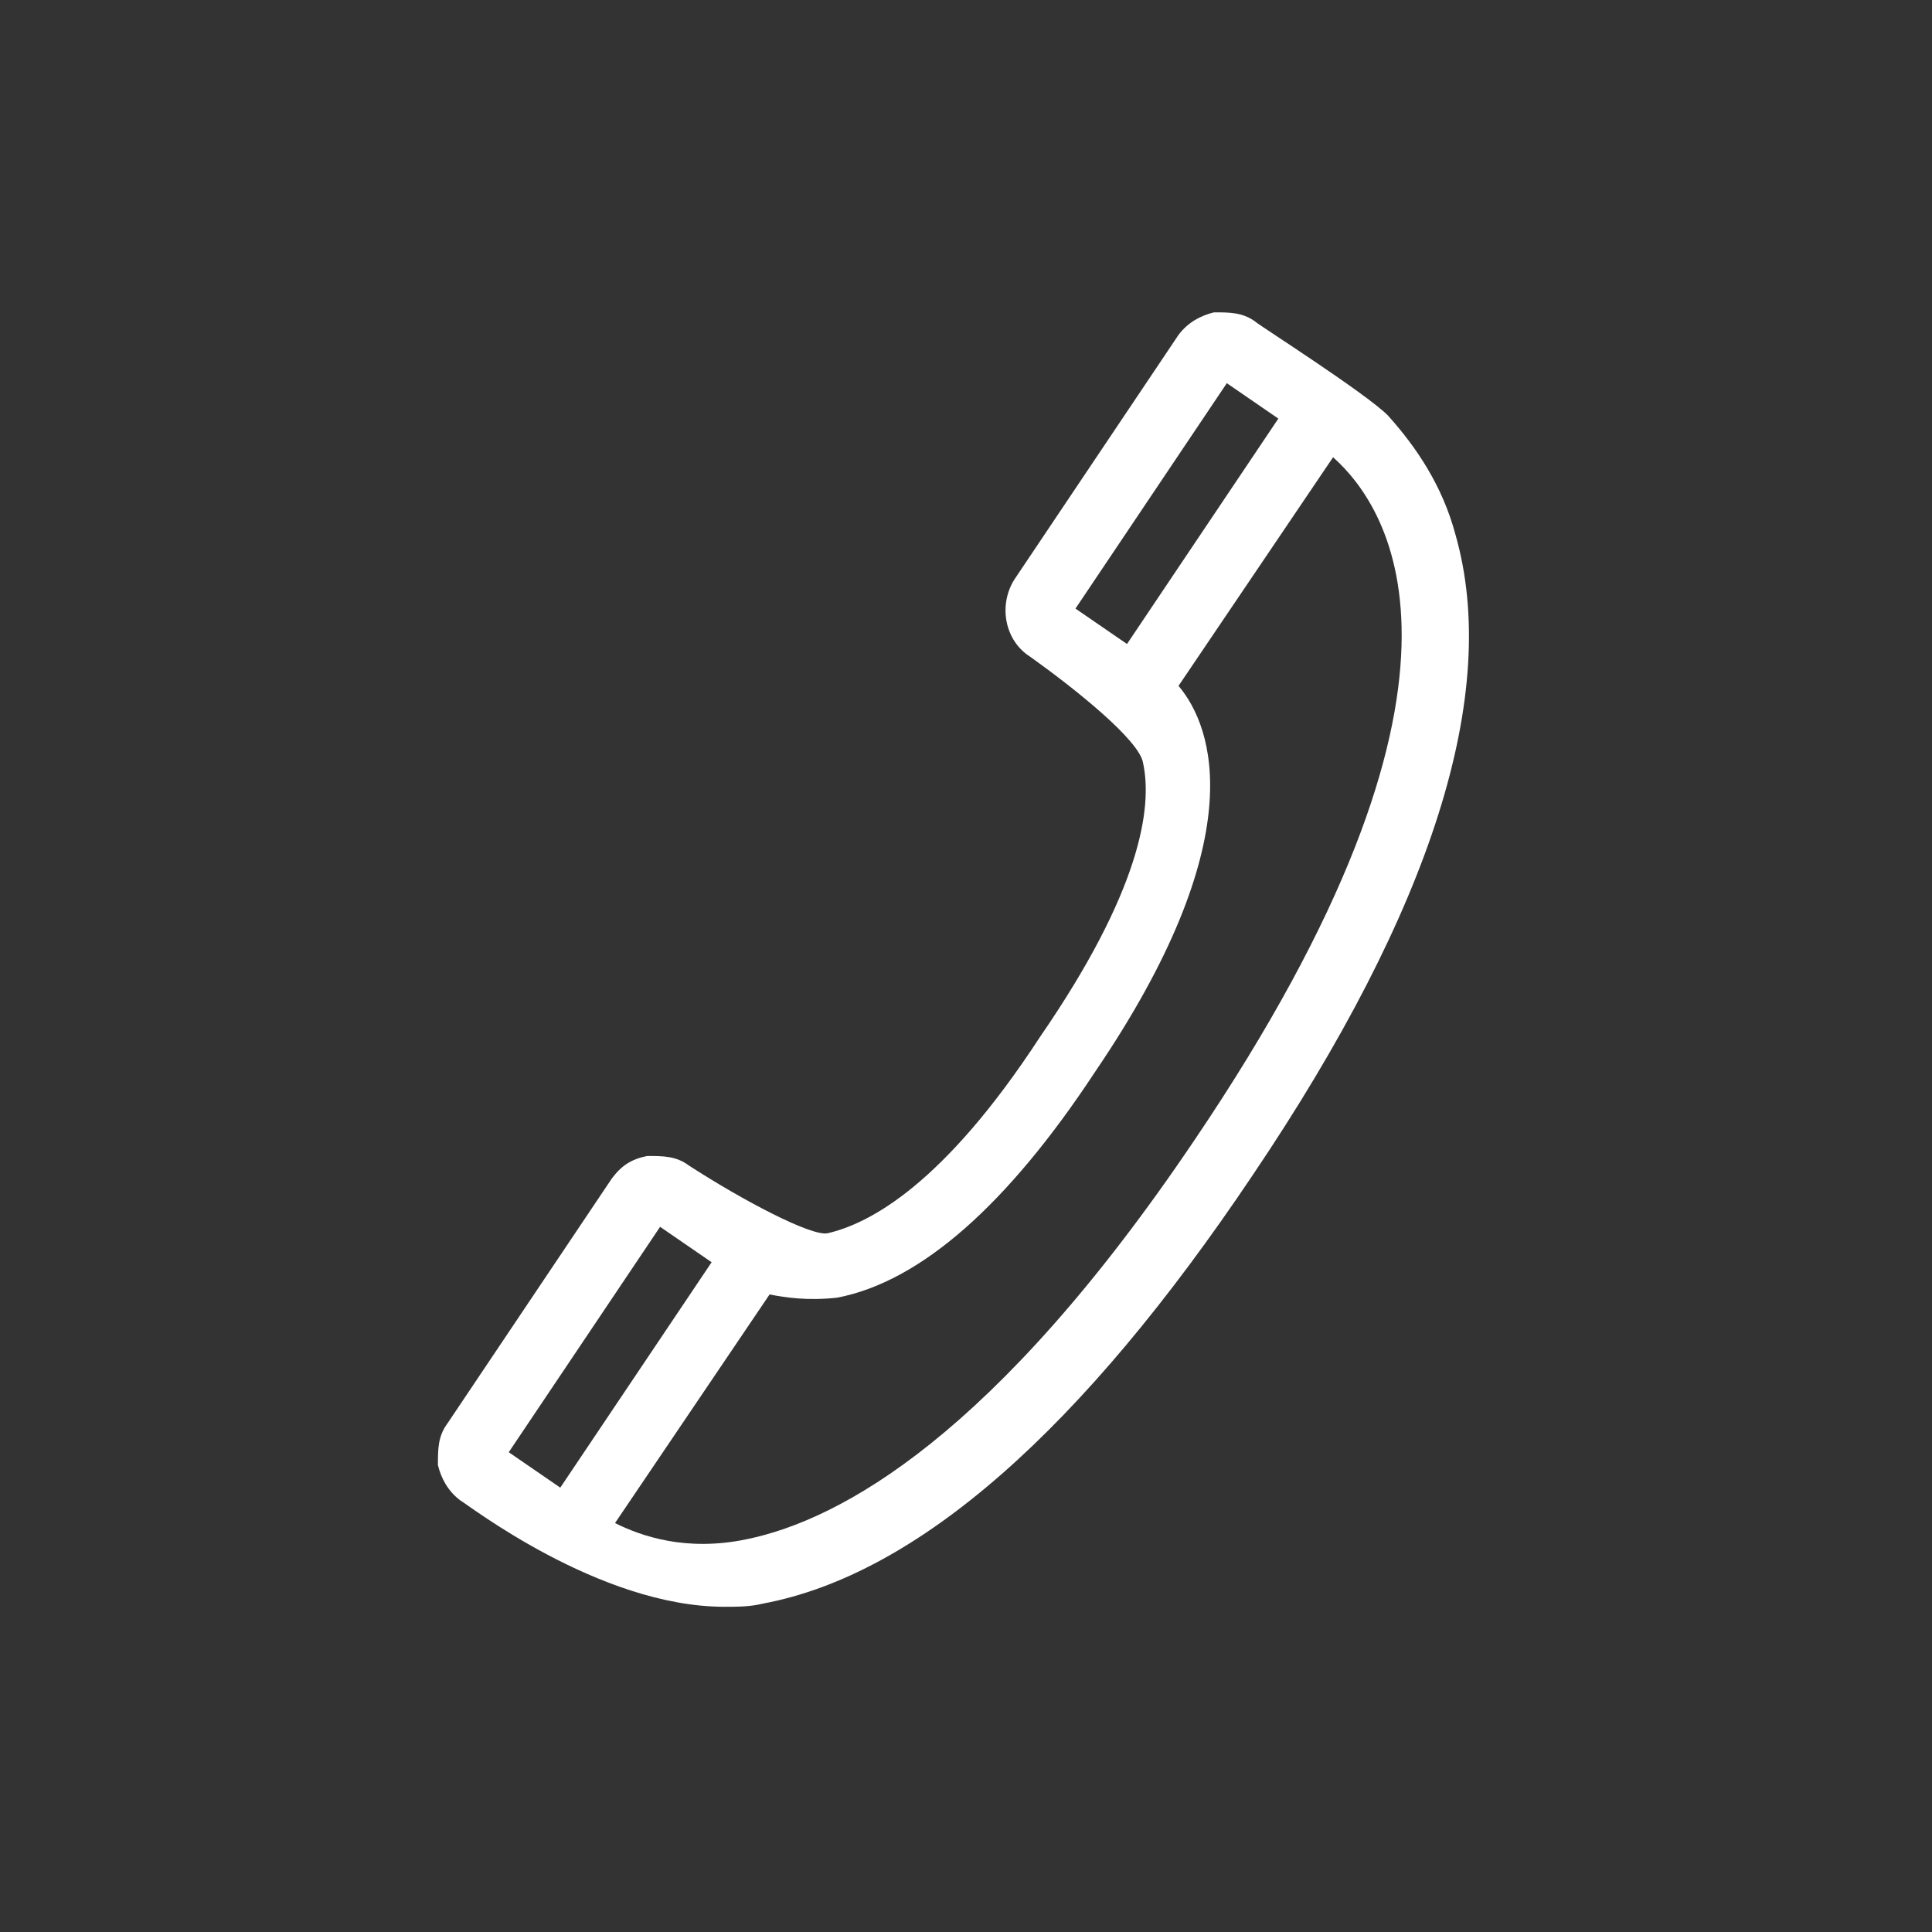 <?xml version="1.0" encoding="utf-8"?>
<!-- Generator: Adobe Illustrator 19.1.0, SVG Export Plug-In . SVG Version: 6.00 Build 0)  -->
<!DOCTYPE svg PUBLIC "-//W3C//DTD SVG 1.1//EN" "http://www.w3.org/Graphics/SVG/1.1/DTD/svg11.dtd">
<svg version="1.1" id="Layer_1" xmlns="http://www.w3.org/2000/svg" xmlns:xlink="http://www.w3.org/1999/xlink" x="0px" y="0px"
	 viewBox="0 0 60 60" enable-background="new 0 0 60 60" xml:space="preserve">
<rect x="0" y="0" width="60" height="60" fill="#333333" stroke="none"/>
<path fill="#FFFFFF" d="M45.2,16.6c-0.4-1.5-1.2-2.7-2.1-3.7c-0.7-0.7-4-2.8-4.1-2.9c-0.4-0.3-0.8-0.3-1.3-0.3
	c-0.4,0.1-0.8,0.3-1.1,0.7L31.5,18c-0.5,0.8-0.3,1.9,0.5,2.4c1.4,1,3.4,2.6,3.5,3.3c0.3,1.4-0.1,4-3.2,8.5c-3,4.6-5.3,5.8-6.6,6.1
	c-0.5,0.1-2.6-1-4.3-2.1c-0.4-0.3-0.8-0.3-1.3-0.3c-0.5,0.1-0.8,0.3-1.1,0.7l-5.1,7.6c-0.3,0.4-0.3,0.8-0.3,1.3
	c0.1,0.4,0.3,0.8,0.7,1.1c0.2,0.1,4.3,3.3,8.2,3.3c0.4,0,0.8,0,1.2-0.1c4.8-0.9,9.9-5.4,15.2-13.3C44.5,28.2,46.6,21.5,45.2,16.6z
	 M39.7,13L35,20l-1.6-1.1l4.7-7L39.7,13z M36.6,21.3l4.8-7.1c1.8,1.6,5.3,7-4.3,21.2c-6.2,9.2-11,11.8-13.9,12.4
	c-1.9,0.4-3.3-0.1-4.1-0.5l4.8-7.1c0.5,0.1,1.2,0.2,2.1,0.1c2.6-0.5,5.3-2.9,8-7C38.9,26.1,37.7,22.6,36.6,21.3z M22.1,39.2l-4.7,7
	l-1.6-1.1l4.7-7L22.1,39.2z"/>
</svg>
